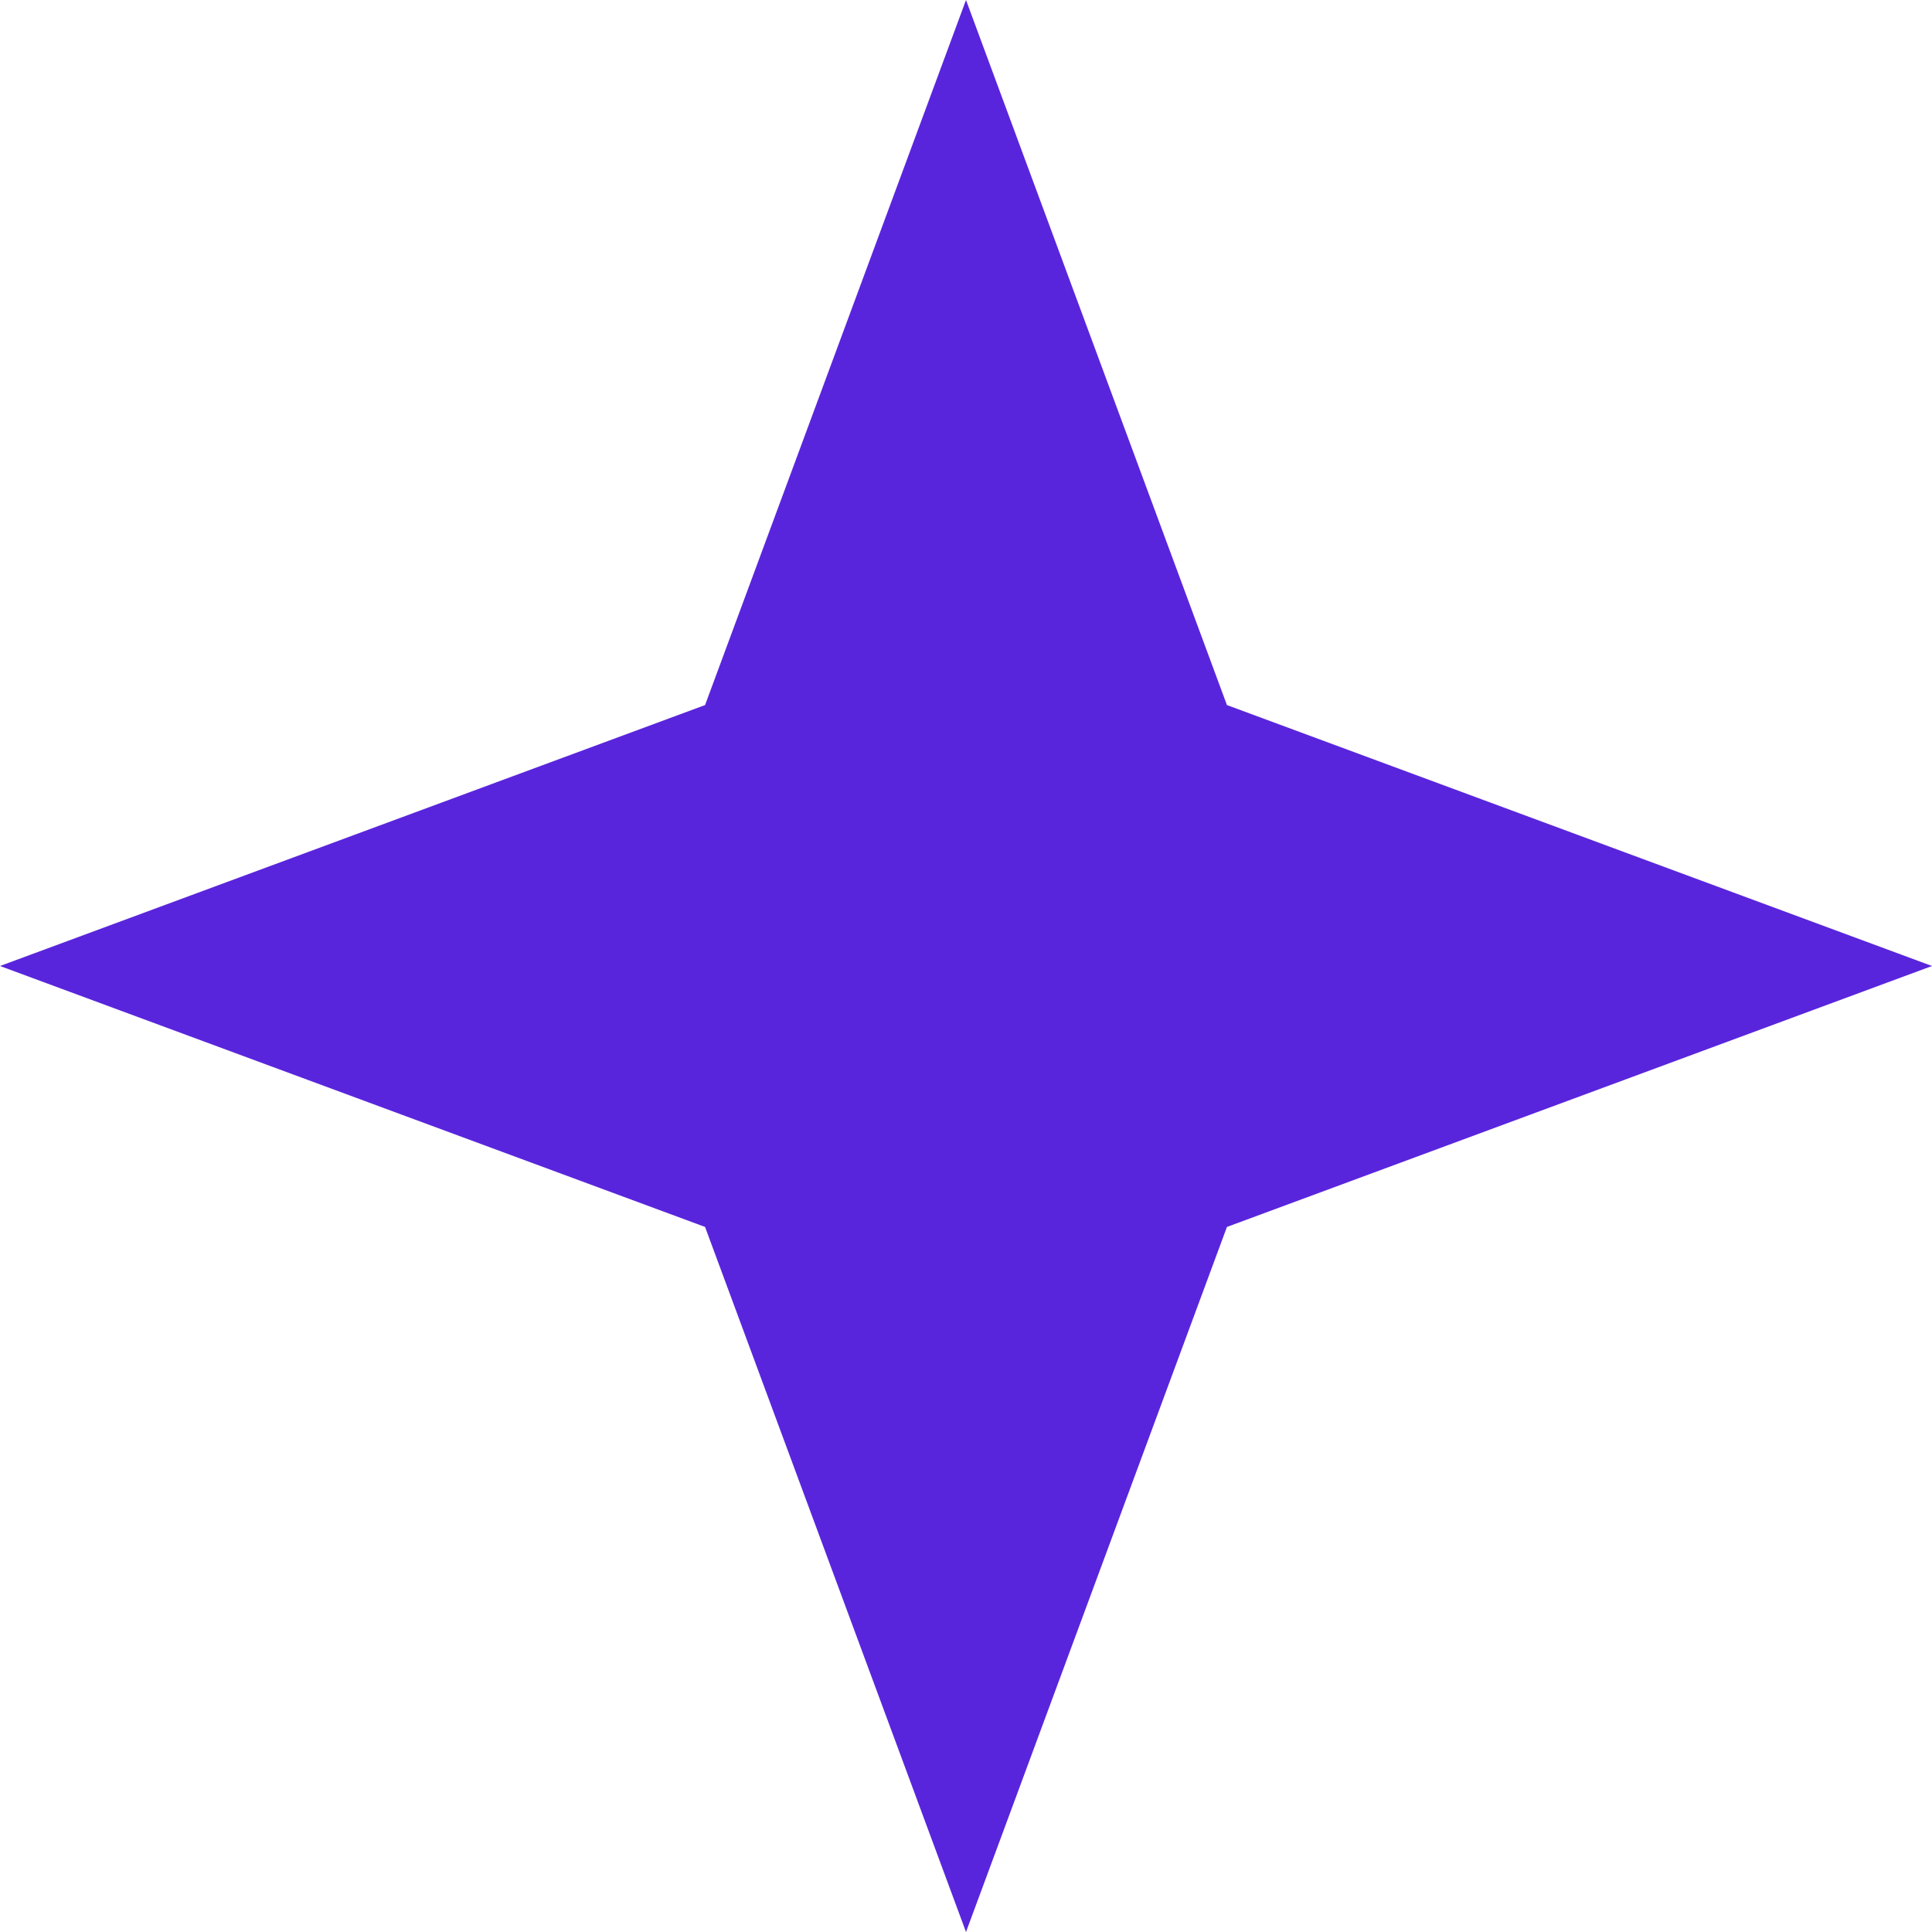 <svg width="16" height="16" viewBox="0 0 16 16" fill="none" xmlns="http://www.w3.org/2000/svg">
<path d="M8 16L10.161 10.161L16 8L10.161 5.839L8 0L5.839 5.839L0 8L5.839 10.161L8 16Z" fill="#5925DC"/>
</svg>
